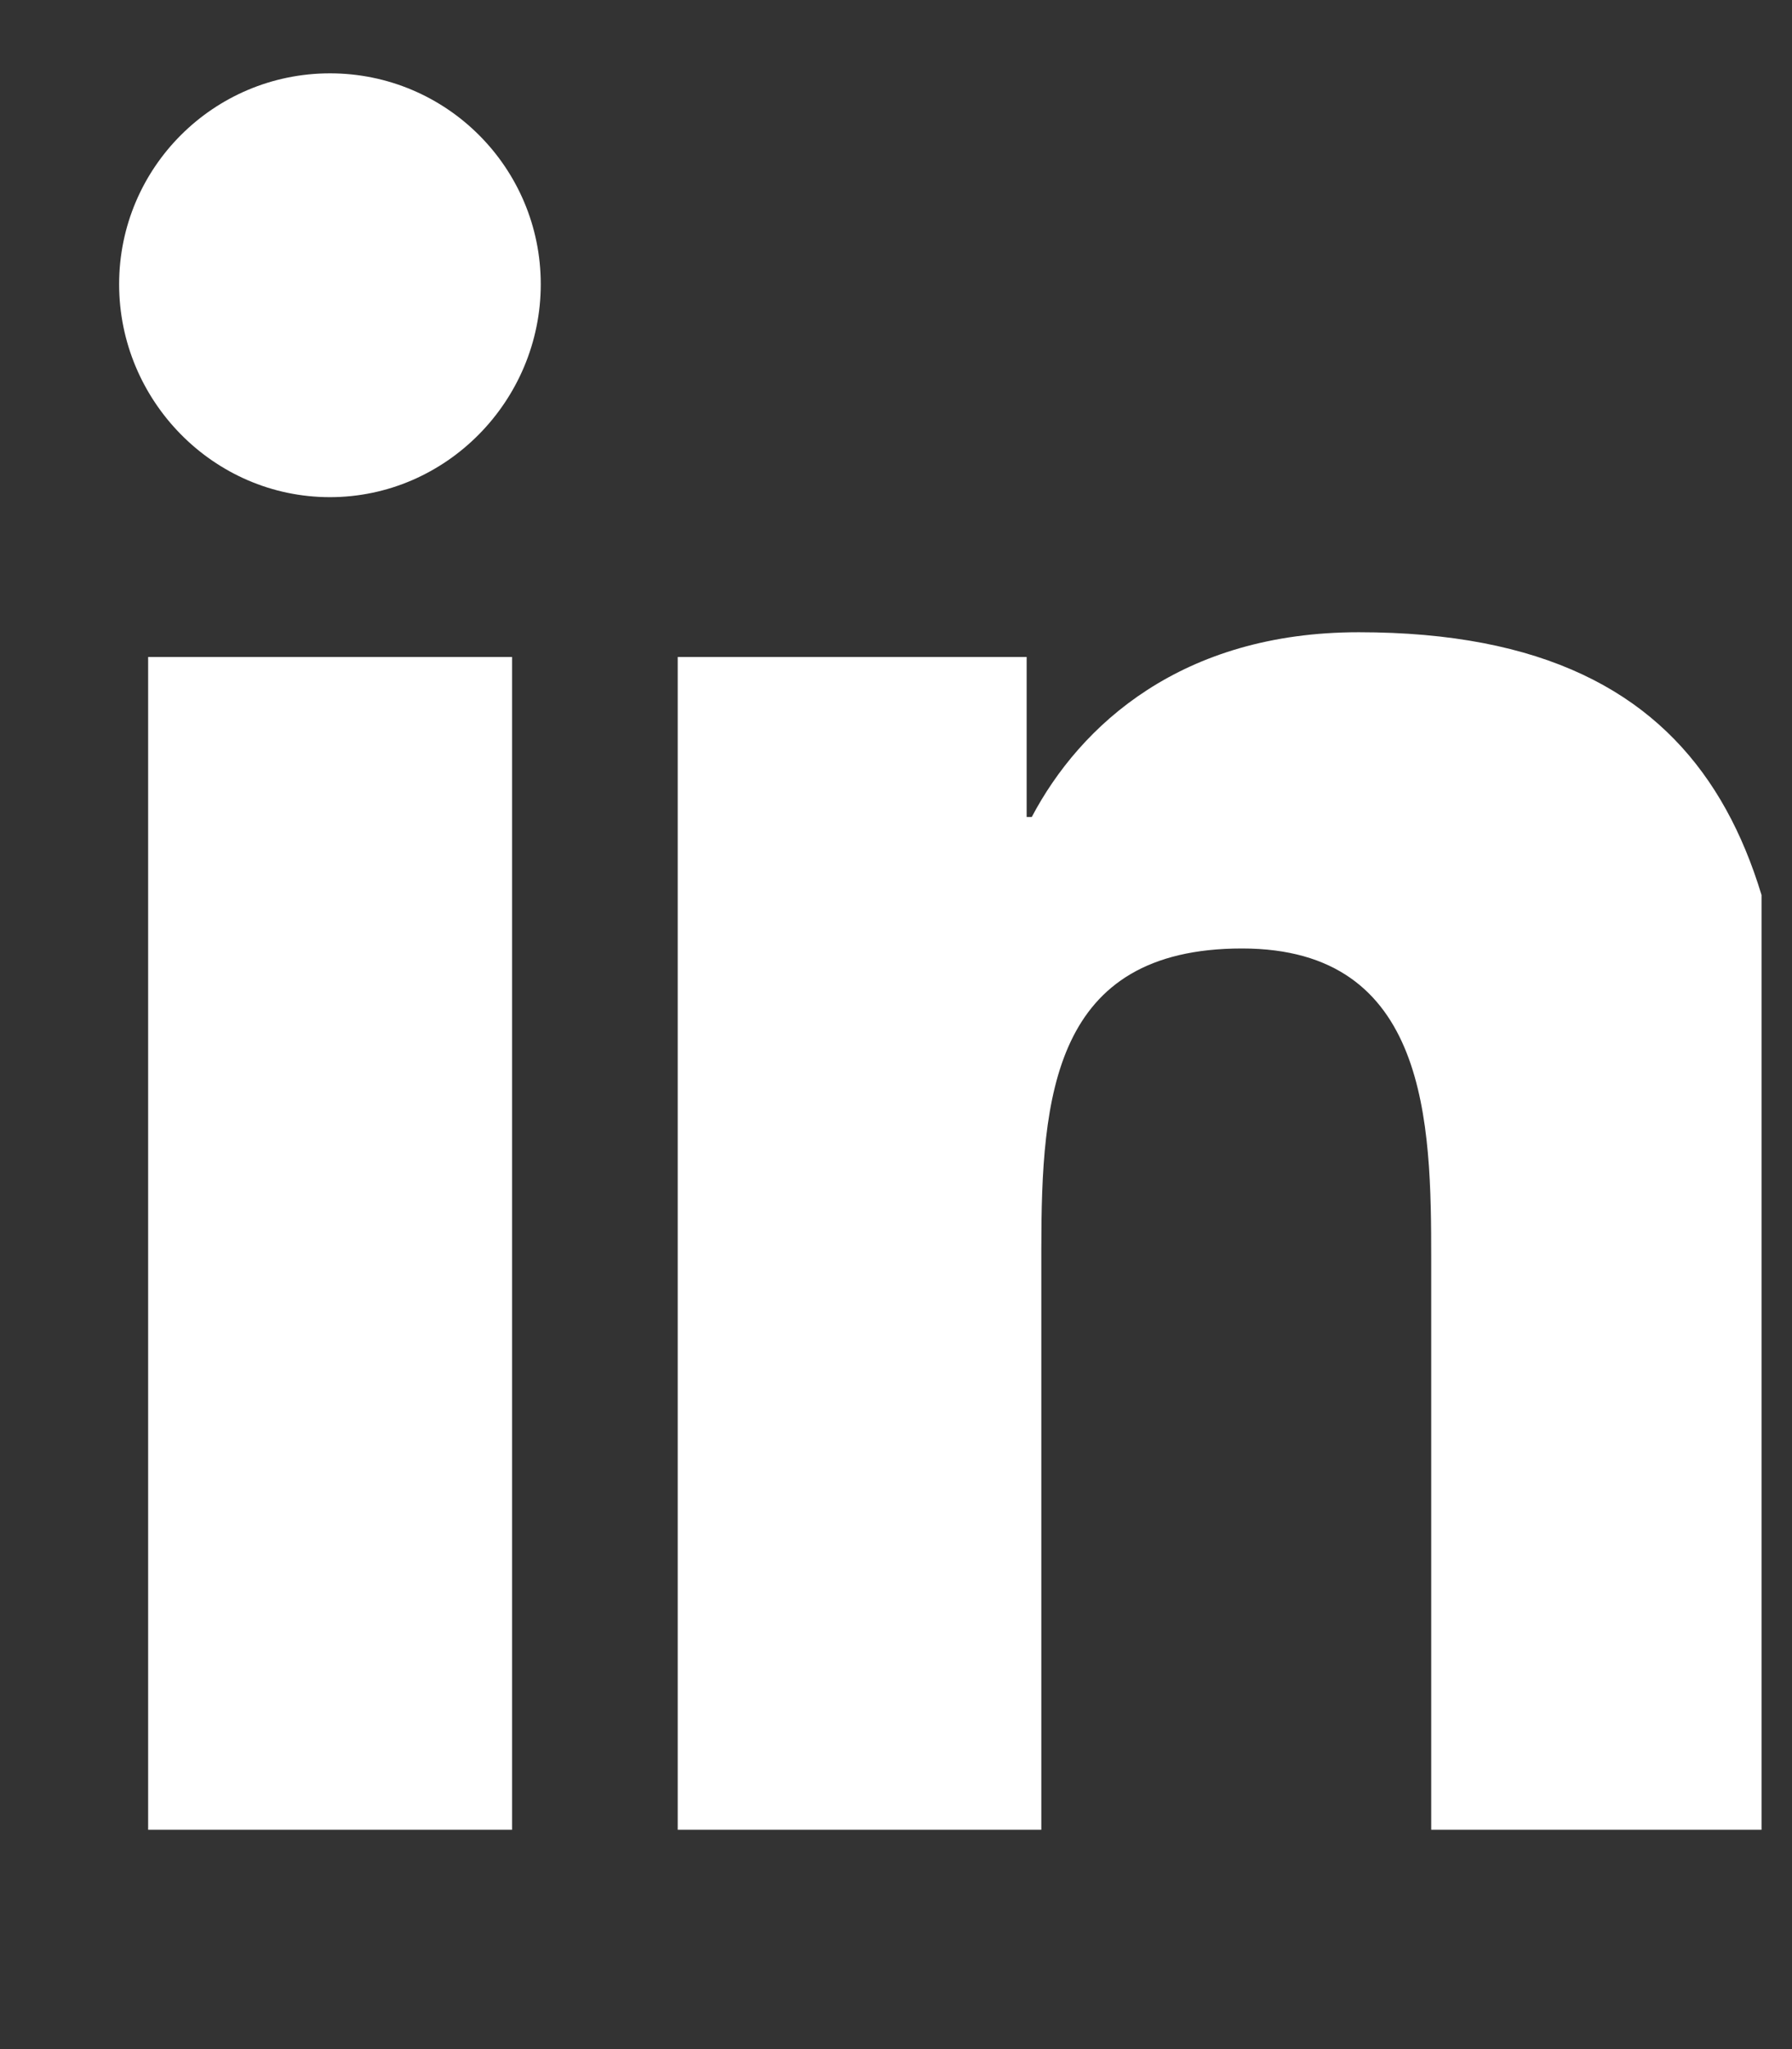 <svg width="21" height="24" viewBox="0 0 21 24" fill="none" xmlns="http://www.w3.org/2000/svg">
<rect x="0" y="0" width="21" height="24" fill="#333333" stroke="none"/>
<g clip-path="url(#clip0_1910_33286)">
<path d="M3.867 0.859C2.503 0.859 1.396 1.964 1.396 3.329C1.396 4.693 2.502 5.823 3.866 5.823C5.229 5.823 6.337 4.693 6.337 3.329C6.337 1.965 5.232 0.859 3.867 0.859ZM15.923 7.405C13.848 7.405 12.661 8.49 12.091 9.569H12.031V7.695H7.942V21.431H12.203V14.632C12.203 12.84 12.338 11.109 14.555 11.109C16.74 11.109 16.772 13.151 16.772 14.745V21.431H21.027H21.033V13.886C21.033 10.195 20.239 7.405 15.923 7.405ZM1.736 7.695V21.431H6.001V7.695H1.736Z" fill="white"/>
</g>
<defs>
<clipPath id="clip0_1910_33286">
<rect width="20.571" height="24" fill="white" transform="translate(0.072)"/>
</clipPath>
</defs>
</svg>
